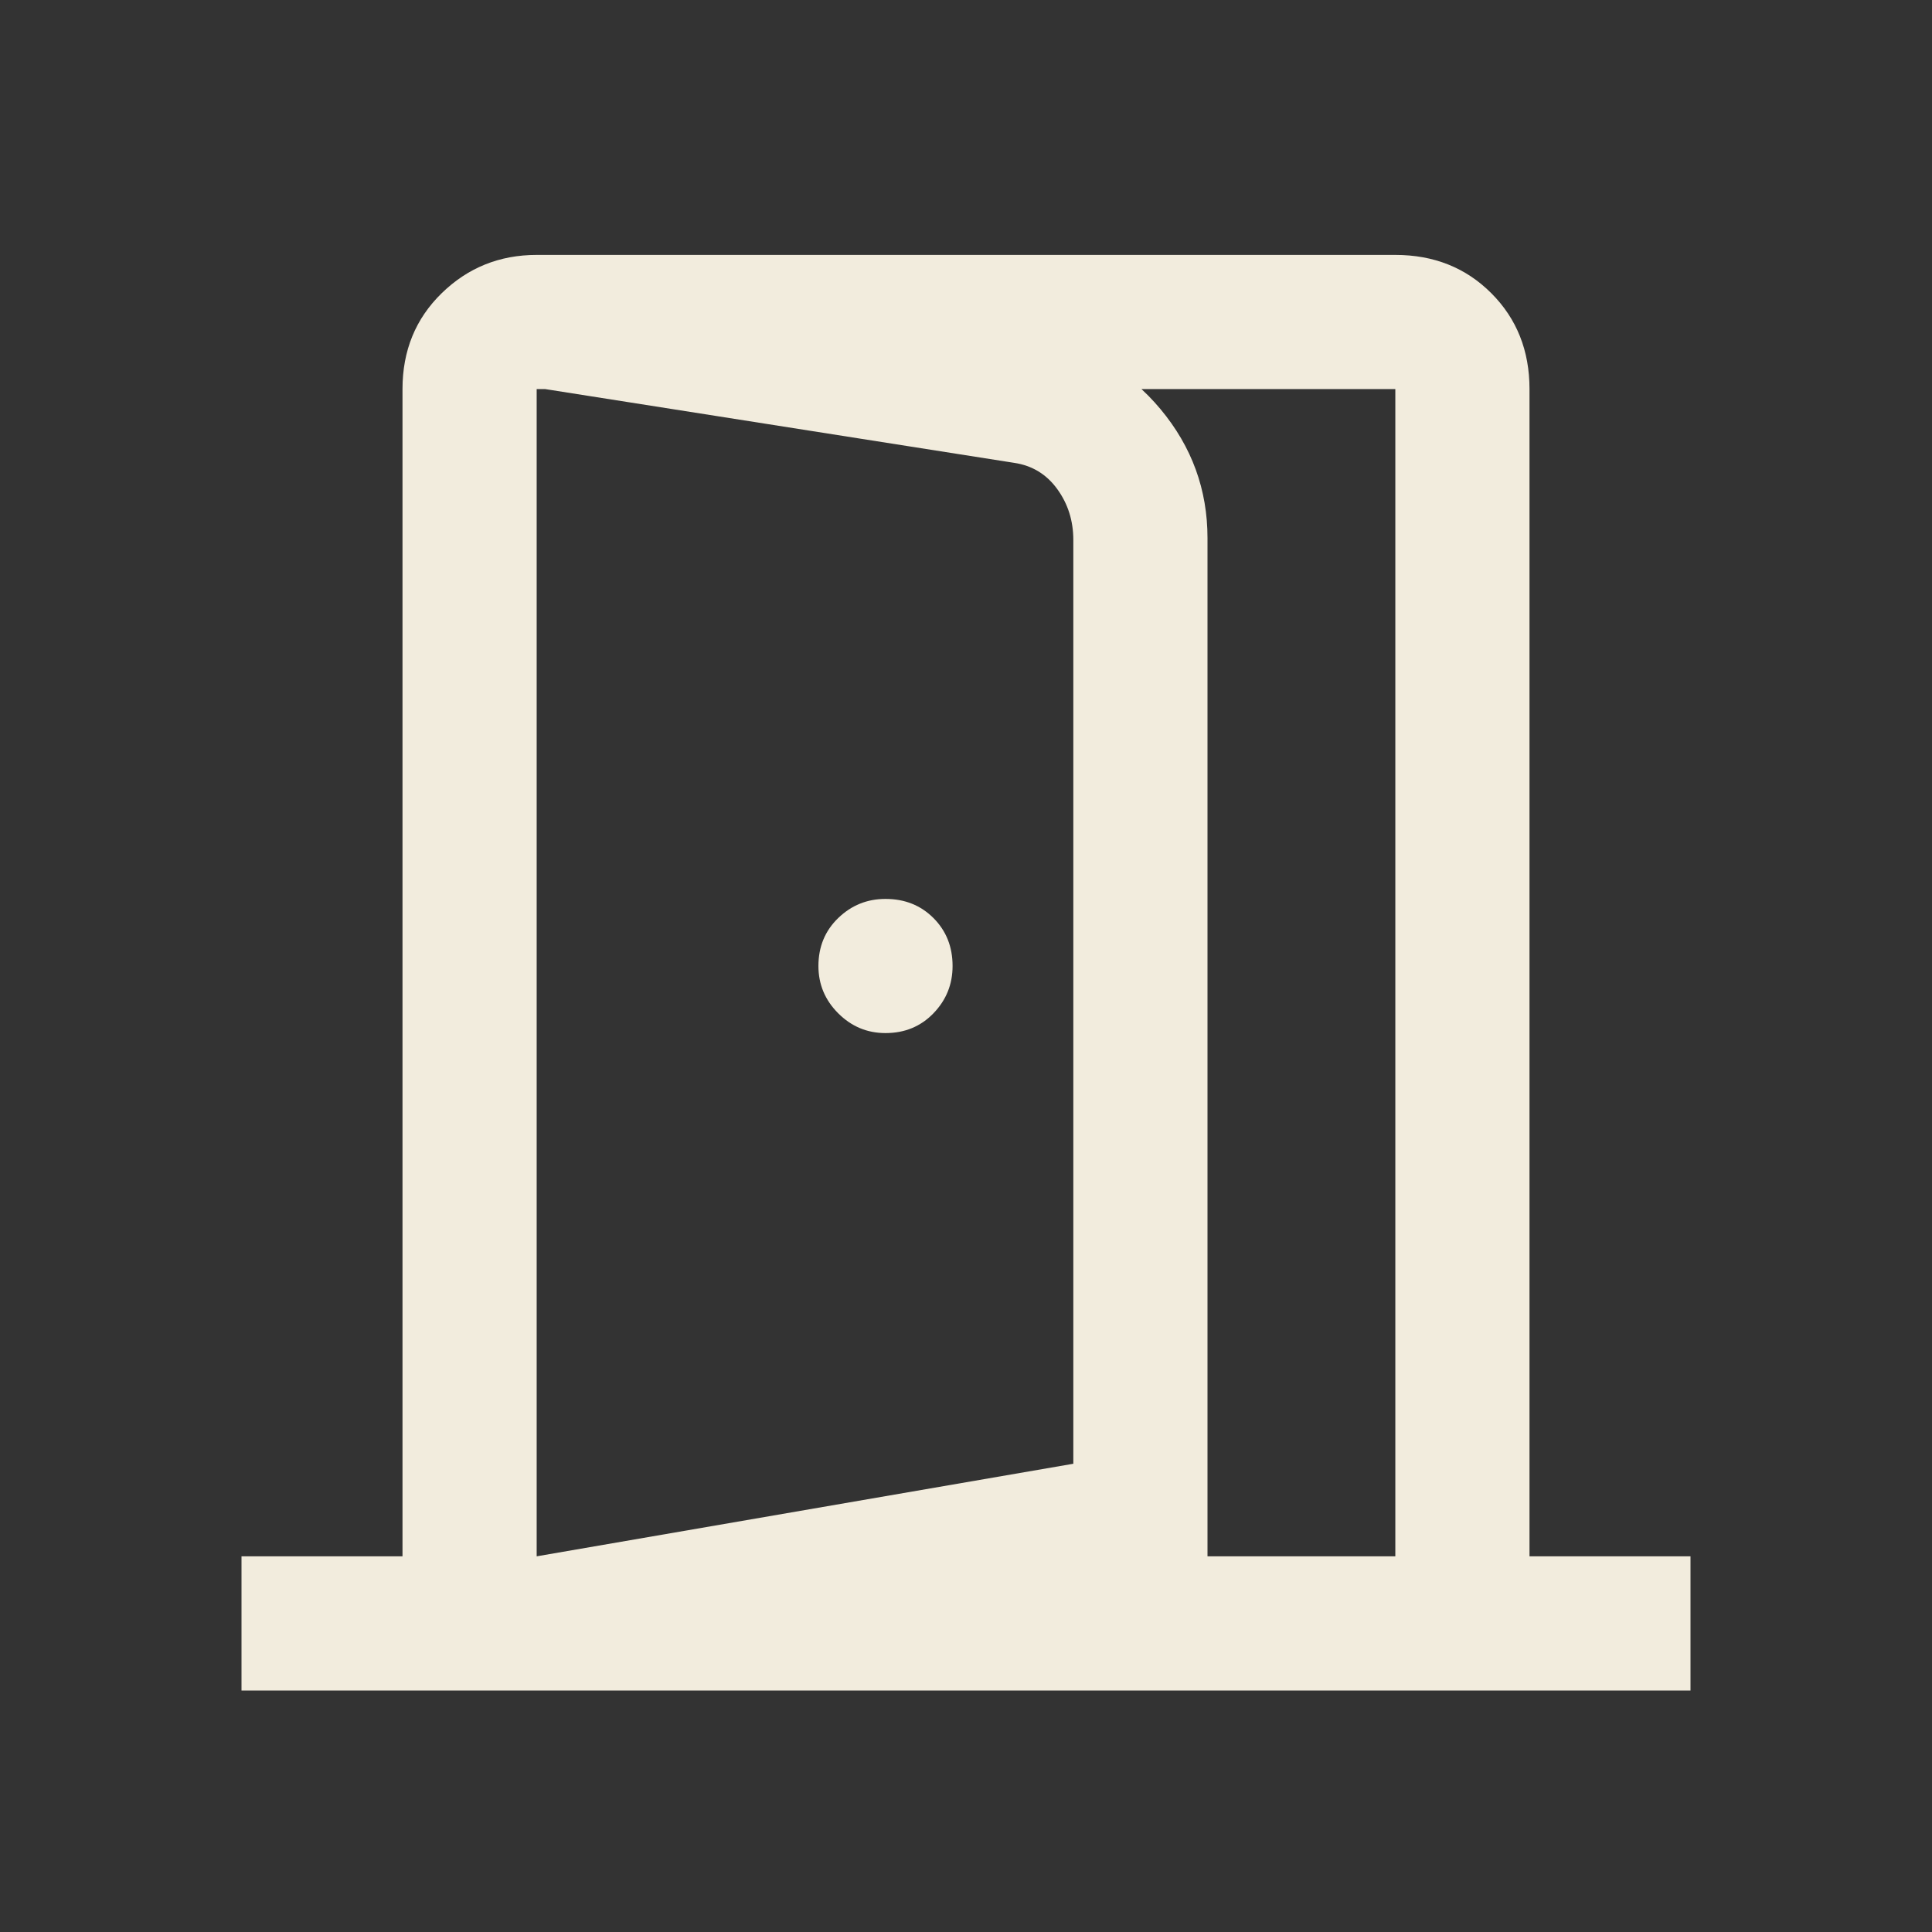 <svg xmlns="http://www.w3.org/2000/svg" height="40px" viewBox="0 -960 960 960" width="40px" fill="#F2ECDD"><rect x="0" y="-960" width="960" height="960" fill="#333333" stroke="none"/><path d="M440-446.67q14.33 0 23.83-9.83 9.5-9.83 9.5-23.5 0-14.33-9.5-23.83-9.5-9.5-23.83-9.5-13.67 0-23.5 9.5T406.67-480q0 13.67 9.83 23.5t23.5 9.83ZM266.67-120v-66.67l266.66-46v-459q0-14.33-8-25.33-8-11-21.33-13l-237.33-37.33v-66l250.66 42.66q36 6 59.34 34 23.33 28 23.33 64V-178l-333.33 58ZM120-120v-66.67h80v-580q0-28.66 19.5-47.66 19.5-19 47.17-19h426.66q28.67 0 47.67 19t19 47.66v580h80V-120H120Zm146.67-66.67h426.66v-580H266.67v-.66 580.66Z"/></svg>